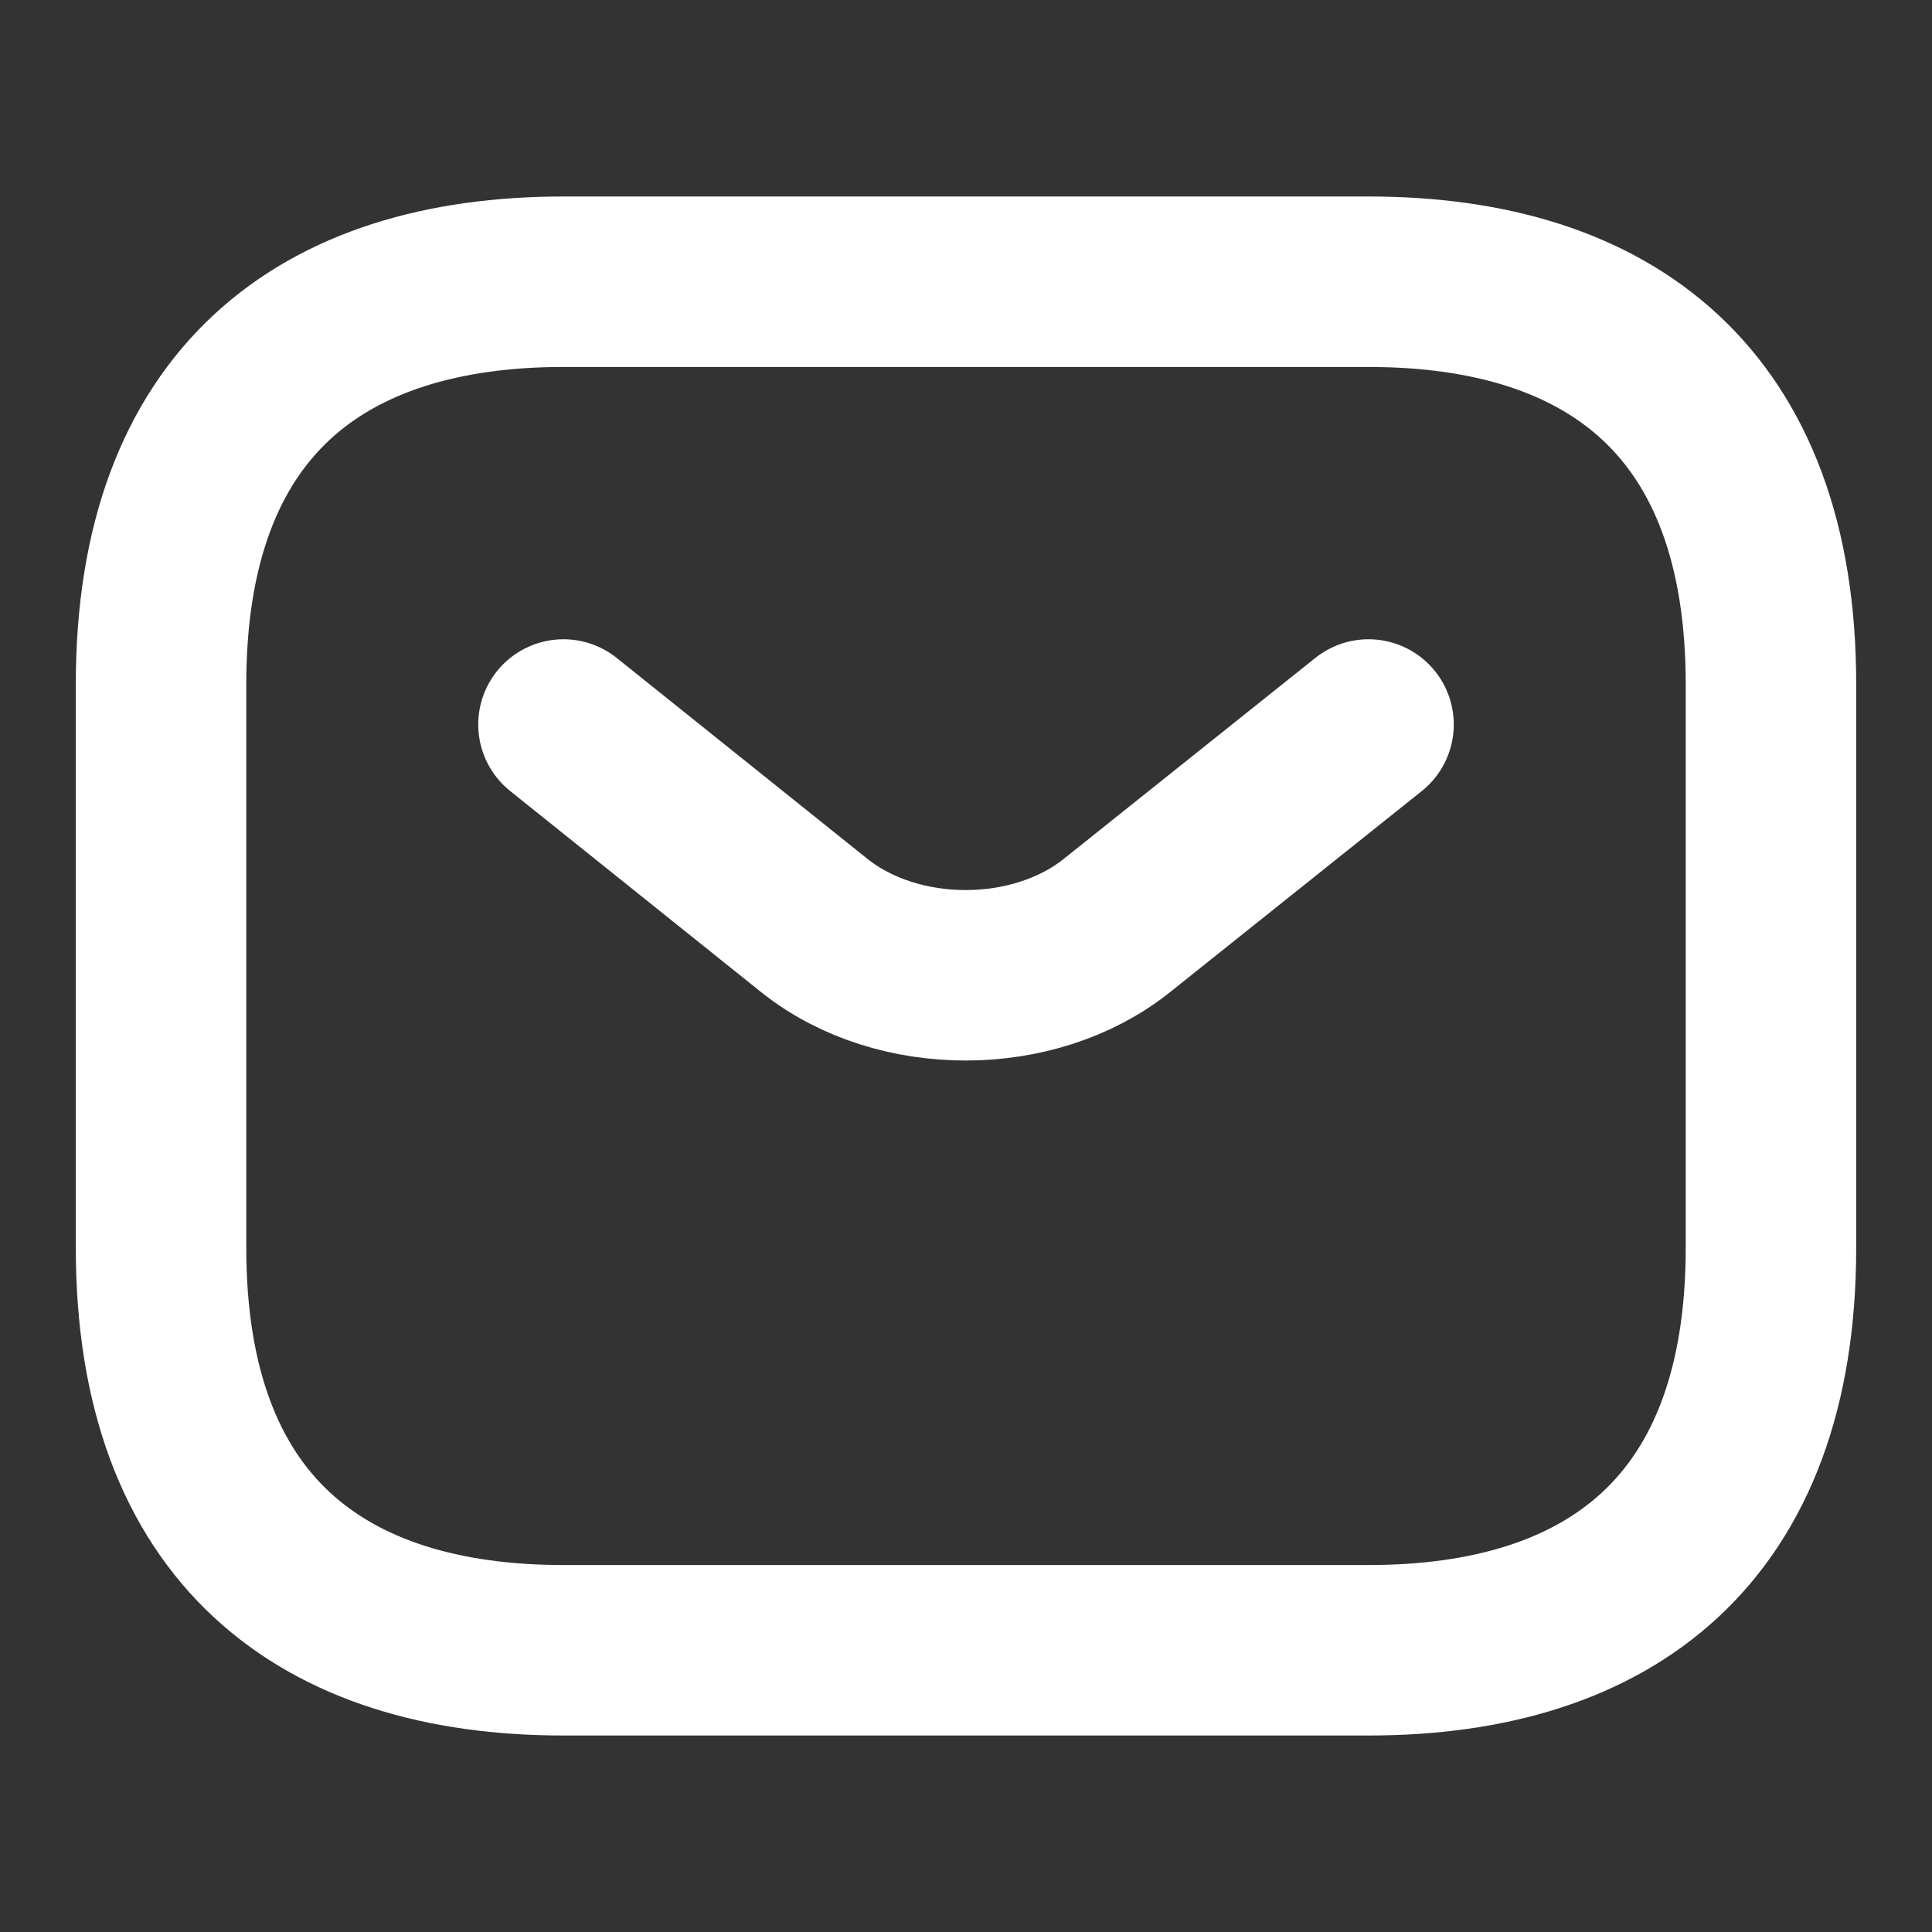 <svg width="17" height="17" viewBox="0 0 17 17" fill="none" xmlns="http://www.w3.org/2000/svg">
<rect x="0" y="0" width="17" height="17" fill="#333333" stroke="none"/>
<path d="M12.042 14.521H4.958C2.833 14.521 1.417 13.458 1.417 10.979V6.021C1.417 3.542 2.833 2.479 4.958 2.479H12.042C14.167 2.479 15.583 3.542 15.583 6.021V10.979C15.583 13.458 14.167 14.521 12.042 14.521Z" stroke="white" stroke-width="1.5" stroke-miterlimit="10" stroke-linecap="round" stroke-linejoin="round"/>
<path d="M12.042 6.375L9.825 8.146C9.095 8.727 7.898 8.727 7.168 8.146L4.958 6.375" stroke="white" stroke-width="1.5" stroke-miterlimit="10" stroke-linecap="round" stroke-linejoin="round"/>
</svg>
